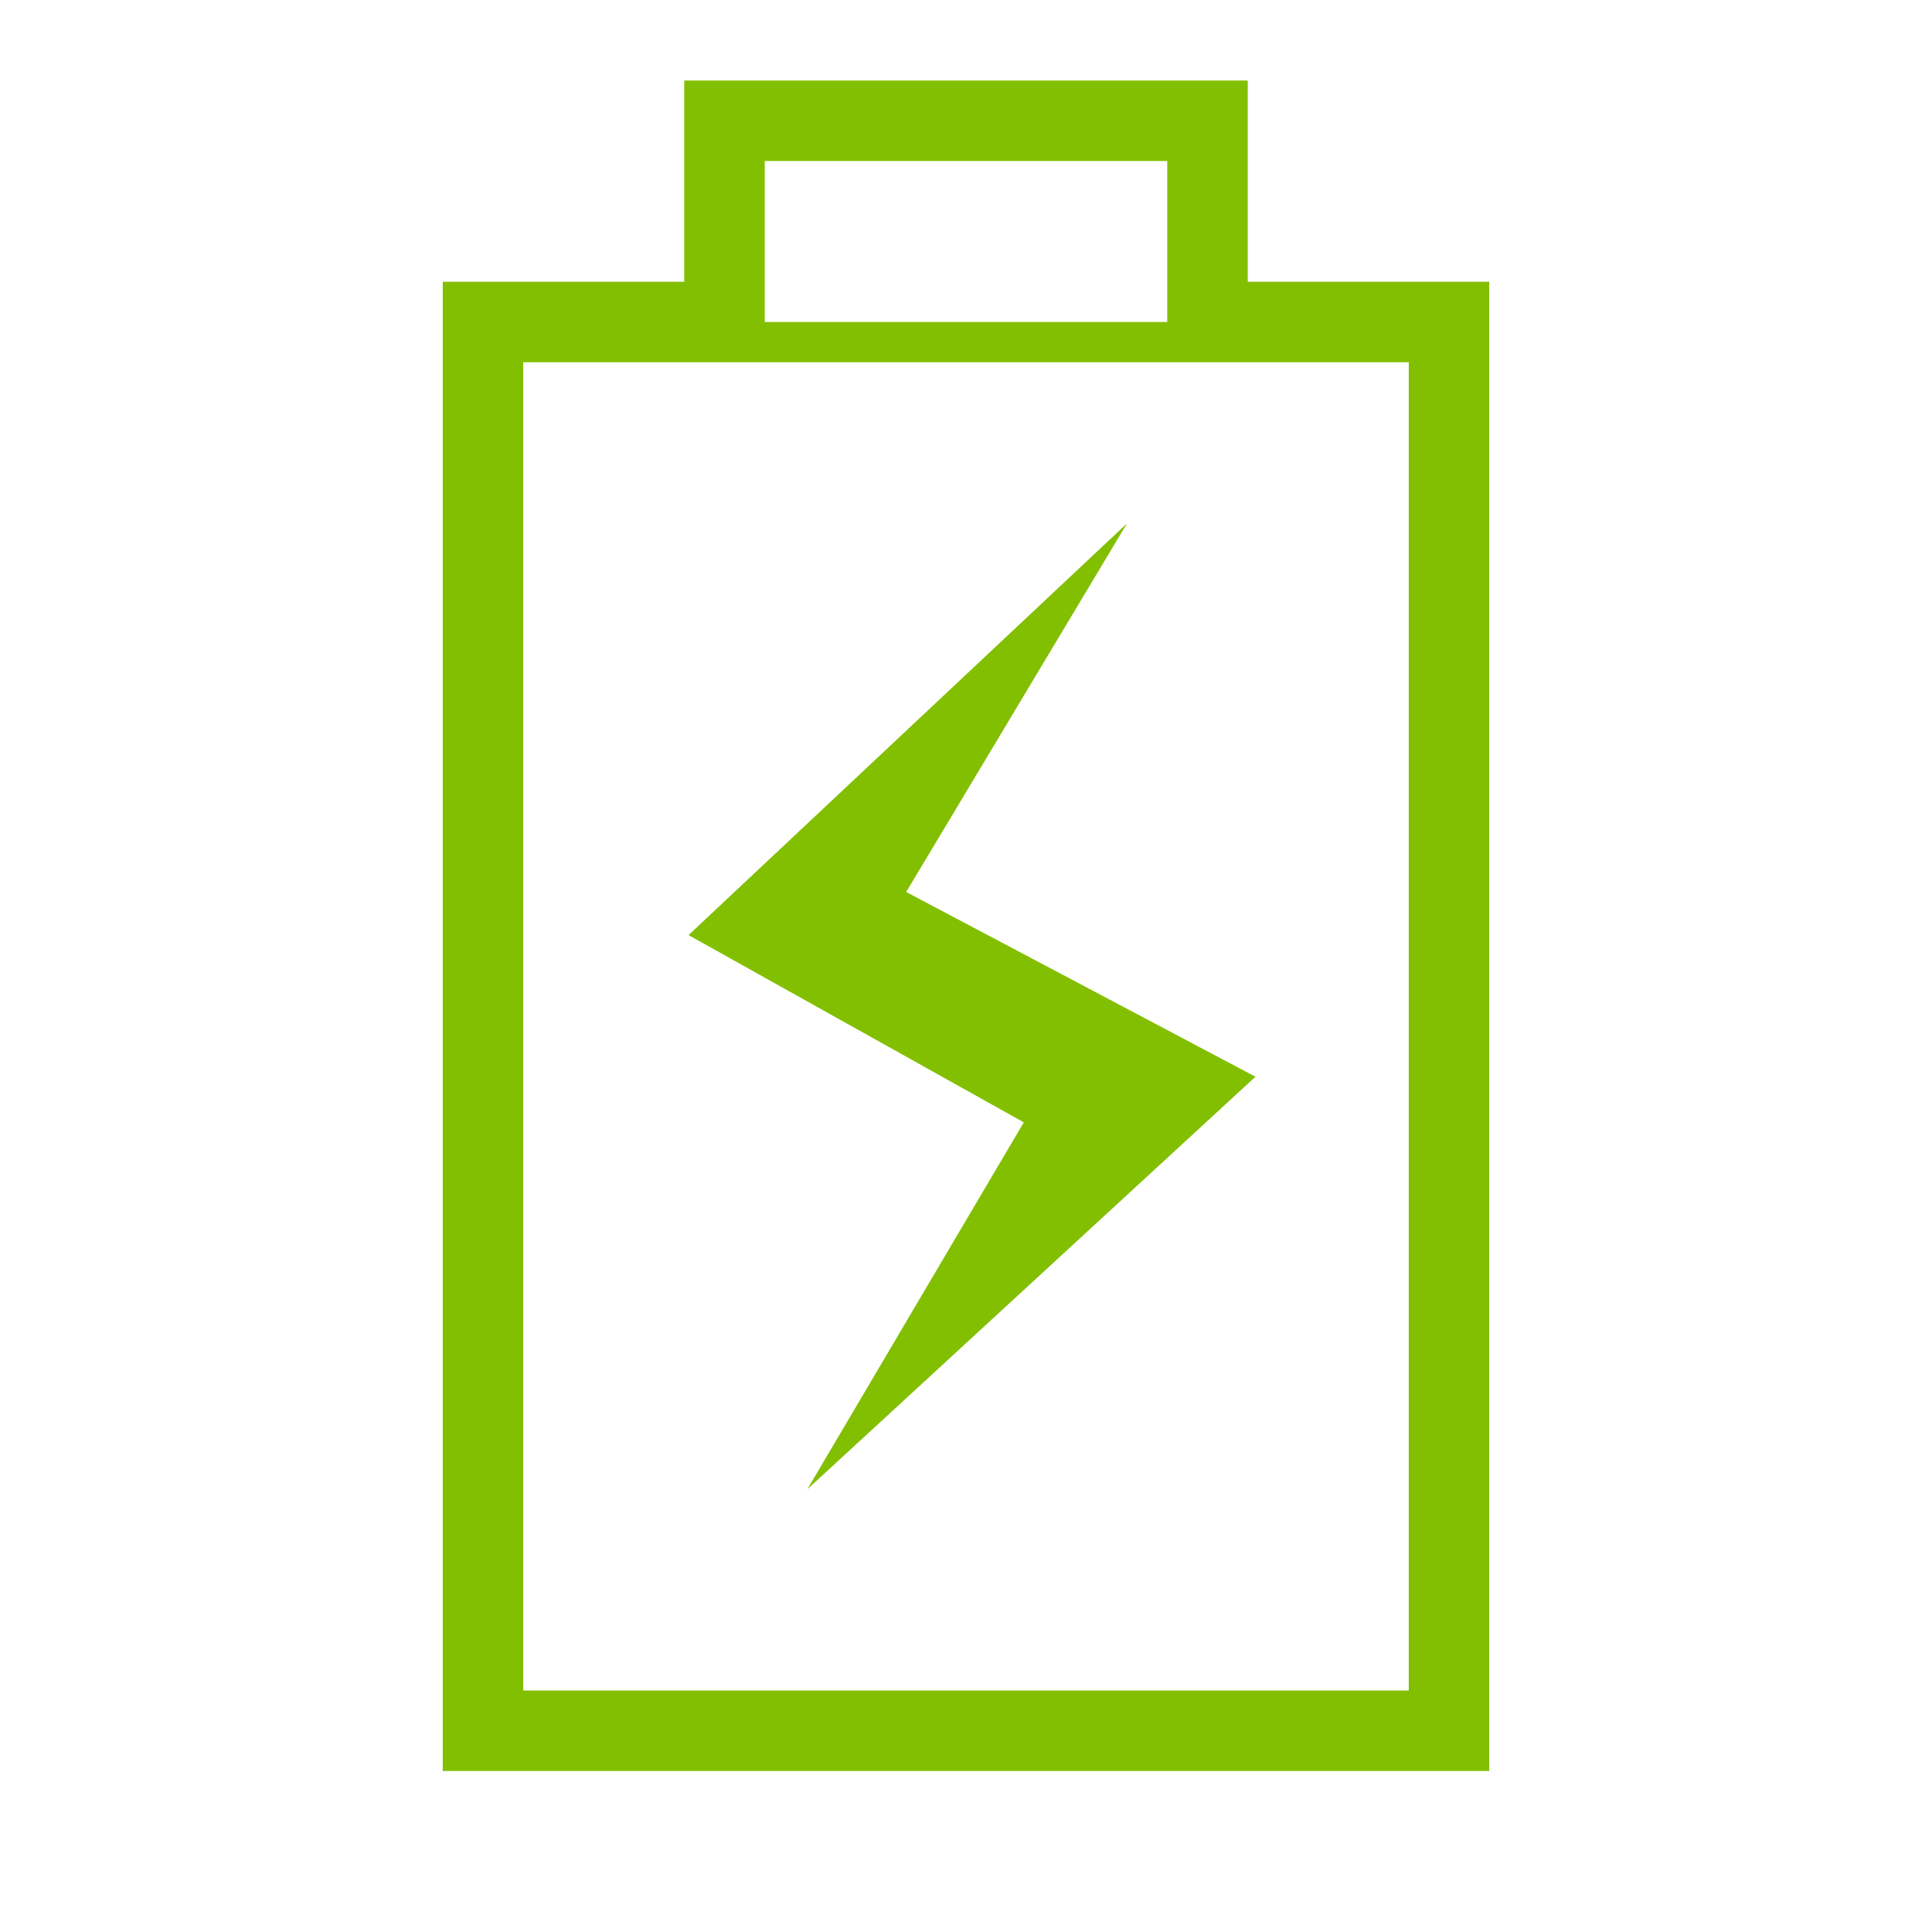 <?xml version="1.0" encoding="utf-8"?>
<!-- Generator: Adobe Illustrator 20.1.0, SVG Export Plug-In . SVG Version: 6.00 Build 0)  -->
<svg version="1.1" id="Warstwa_2" xmlns="http://www.w3.org/2000/svg" xmlns:xlink="http://www.w3.org/1999/xlink" x="0px" y="0px"
	 width="48px" height="48px" viewBox="0 0 48 48" enable-background="new 0 0 48 48" xml:space="preserve">
<path fill="#82BF00" d="M37,7h-6V2H17v5h-6v37h26V7z M19,4h10v4H19V4z M35,42H13V9h5h1h10h1h5V42z M22.514,22.161l8.678,4.59
	L20.058,37l5.378-9.115l-8.329-4.653L28,13.004L22.514,22.161z"/>
</svg>

